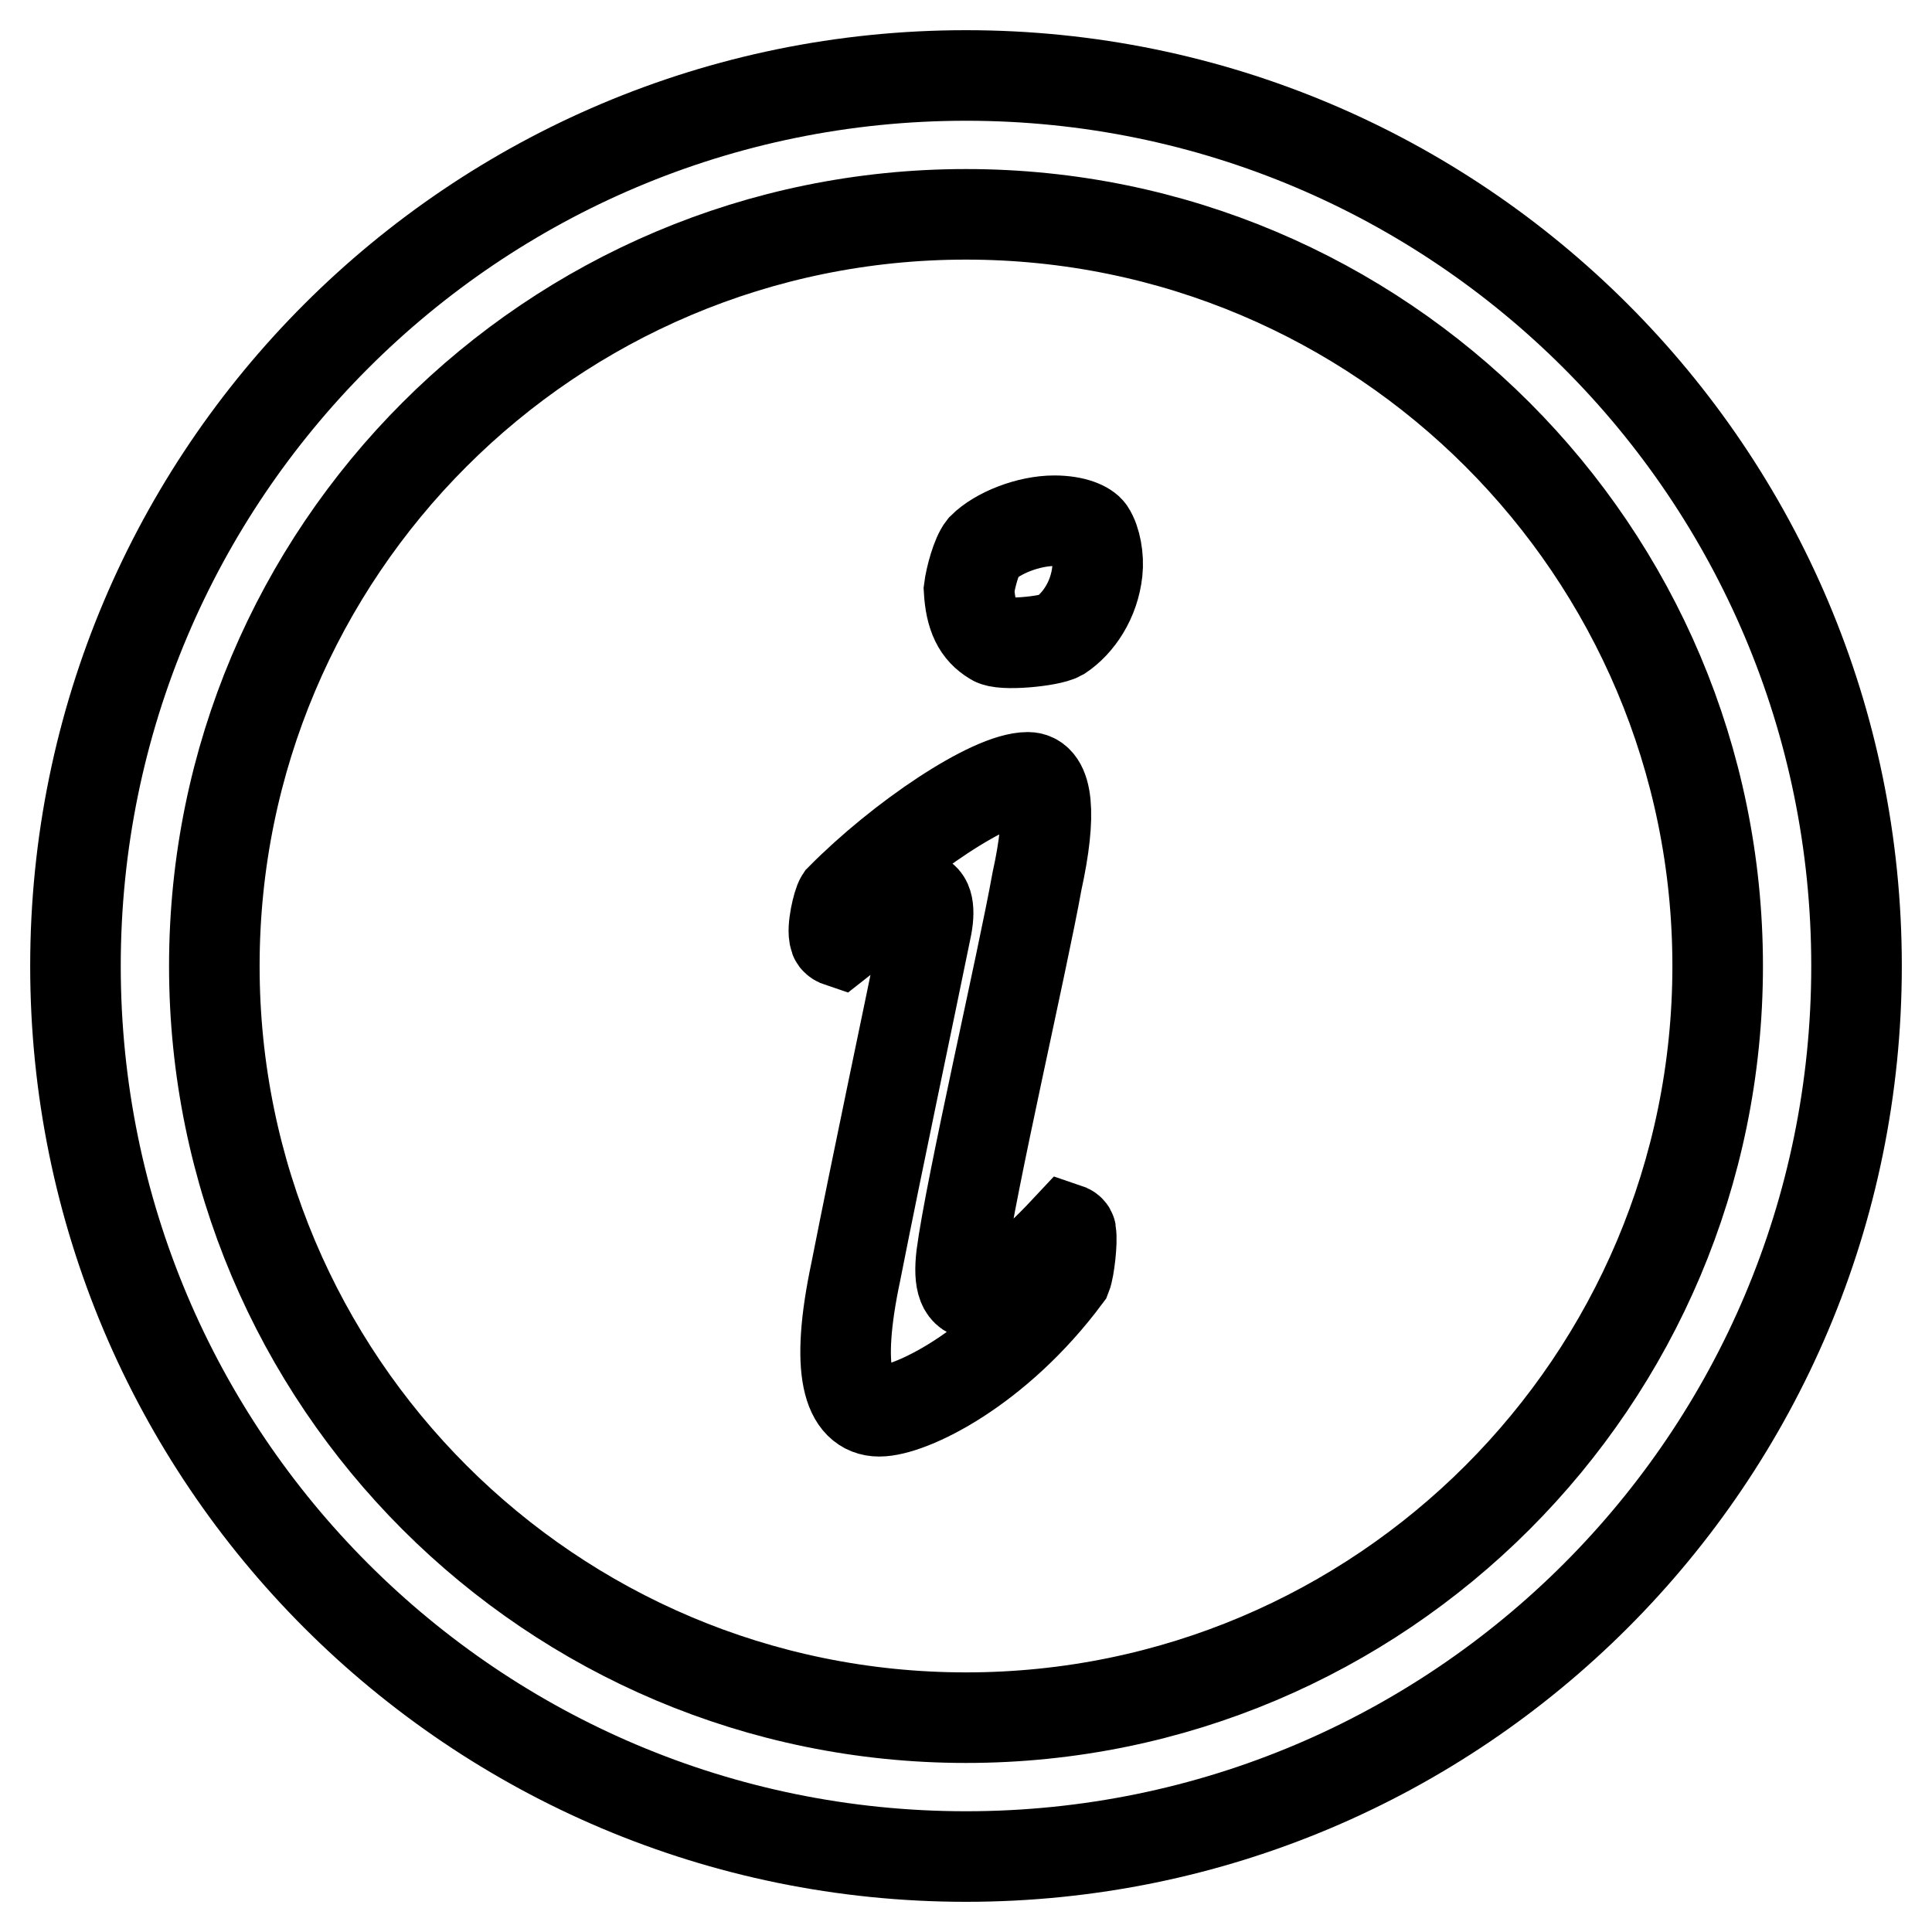 <?xml version="1.0" encoding="utf-8"?>
<!-- Svg Vector Icons : http://www.onlinewebfonts.com/icon -->
<!DOCTYPE svg PUBLIC "-//W3C//DTD SVG 1.1//EN" "http://www.w3.org/Graphics/SVG/1.1/DTD/svg11.dtd">
<svg version="1.1" xmlns="http://www.w3.org/2000/svg" xmlns:xlink="http://www.w3.org/1999/xlink" x="0px" y="0px" viewBox="0 0 256 256" enable-background="new 0 0 256 256" xml:space="preserve">
<g> <path stroke-width="12" fill-opacity="0" stroke="#000000"  d="M141.4,162.8c-5.7,6.1-9.5,8.7-12,8.7c-1.8,0-2.4-1.6-2-5.1c1.2-9.2,8.1-39,10-49.6 c2-9.1,1.4-13.8-1.2-13.8c-4.9,0-16.9,8.1-24.8,16.1c-0.4,0.6-1.2,4-0.8,5.1c0,0.4,0.6,0.6,0.6,0.6c4.7-3.7,8.5-5.9,10.7-5.9 c1,0,1.4,1.6,0.8,4.3c-2.4,11.8-6.3,30.1-9.3,45.3c-2.8,13.2-1,18.5,3.1,18.5s15.6-5.5,24.8-17.9c0.4-1,0.8-4.7,0.6-5.7 C142,163,141.4,162.8,141.4,162.8z M139.7,69c-3.4,0-7.5,1.6-9.5,3.6c-0.8,1-1.6,3.9-1.8,5.5c0.2,3.6,1.2,5.5,3.2,6.7 c1,0.8,7.5,0.2,8.9-0.6c2.4-1.6,4.5-4.7,4.9-8.5c0.2-1.8-0.2-4.1-1-5.3C144,69.8,142.4,69,139.7,69z M128,10 C62.8,10,10,62.8,10,128c0,65.2,52.8,118,118,118c65.2,0,118-52.8,118-118C246,62.8,193.2,10,128,10z M128,227.6 c-55,0-99.6-44.6-99.6-99.6S73,28.4,128,28.4S227.6,73,227.6,128S183,227.6,128,227.6z"/></g>
</svg>